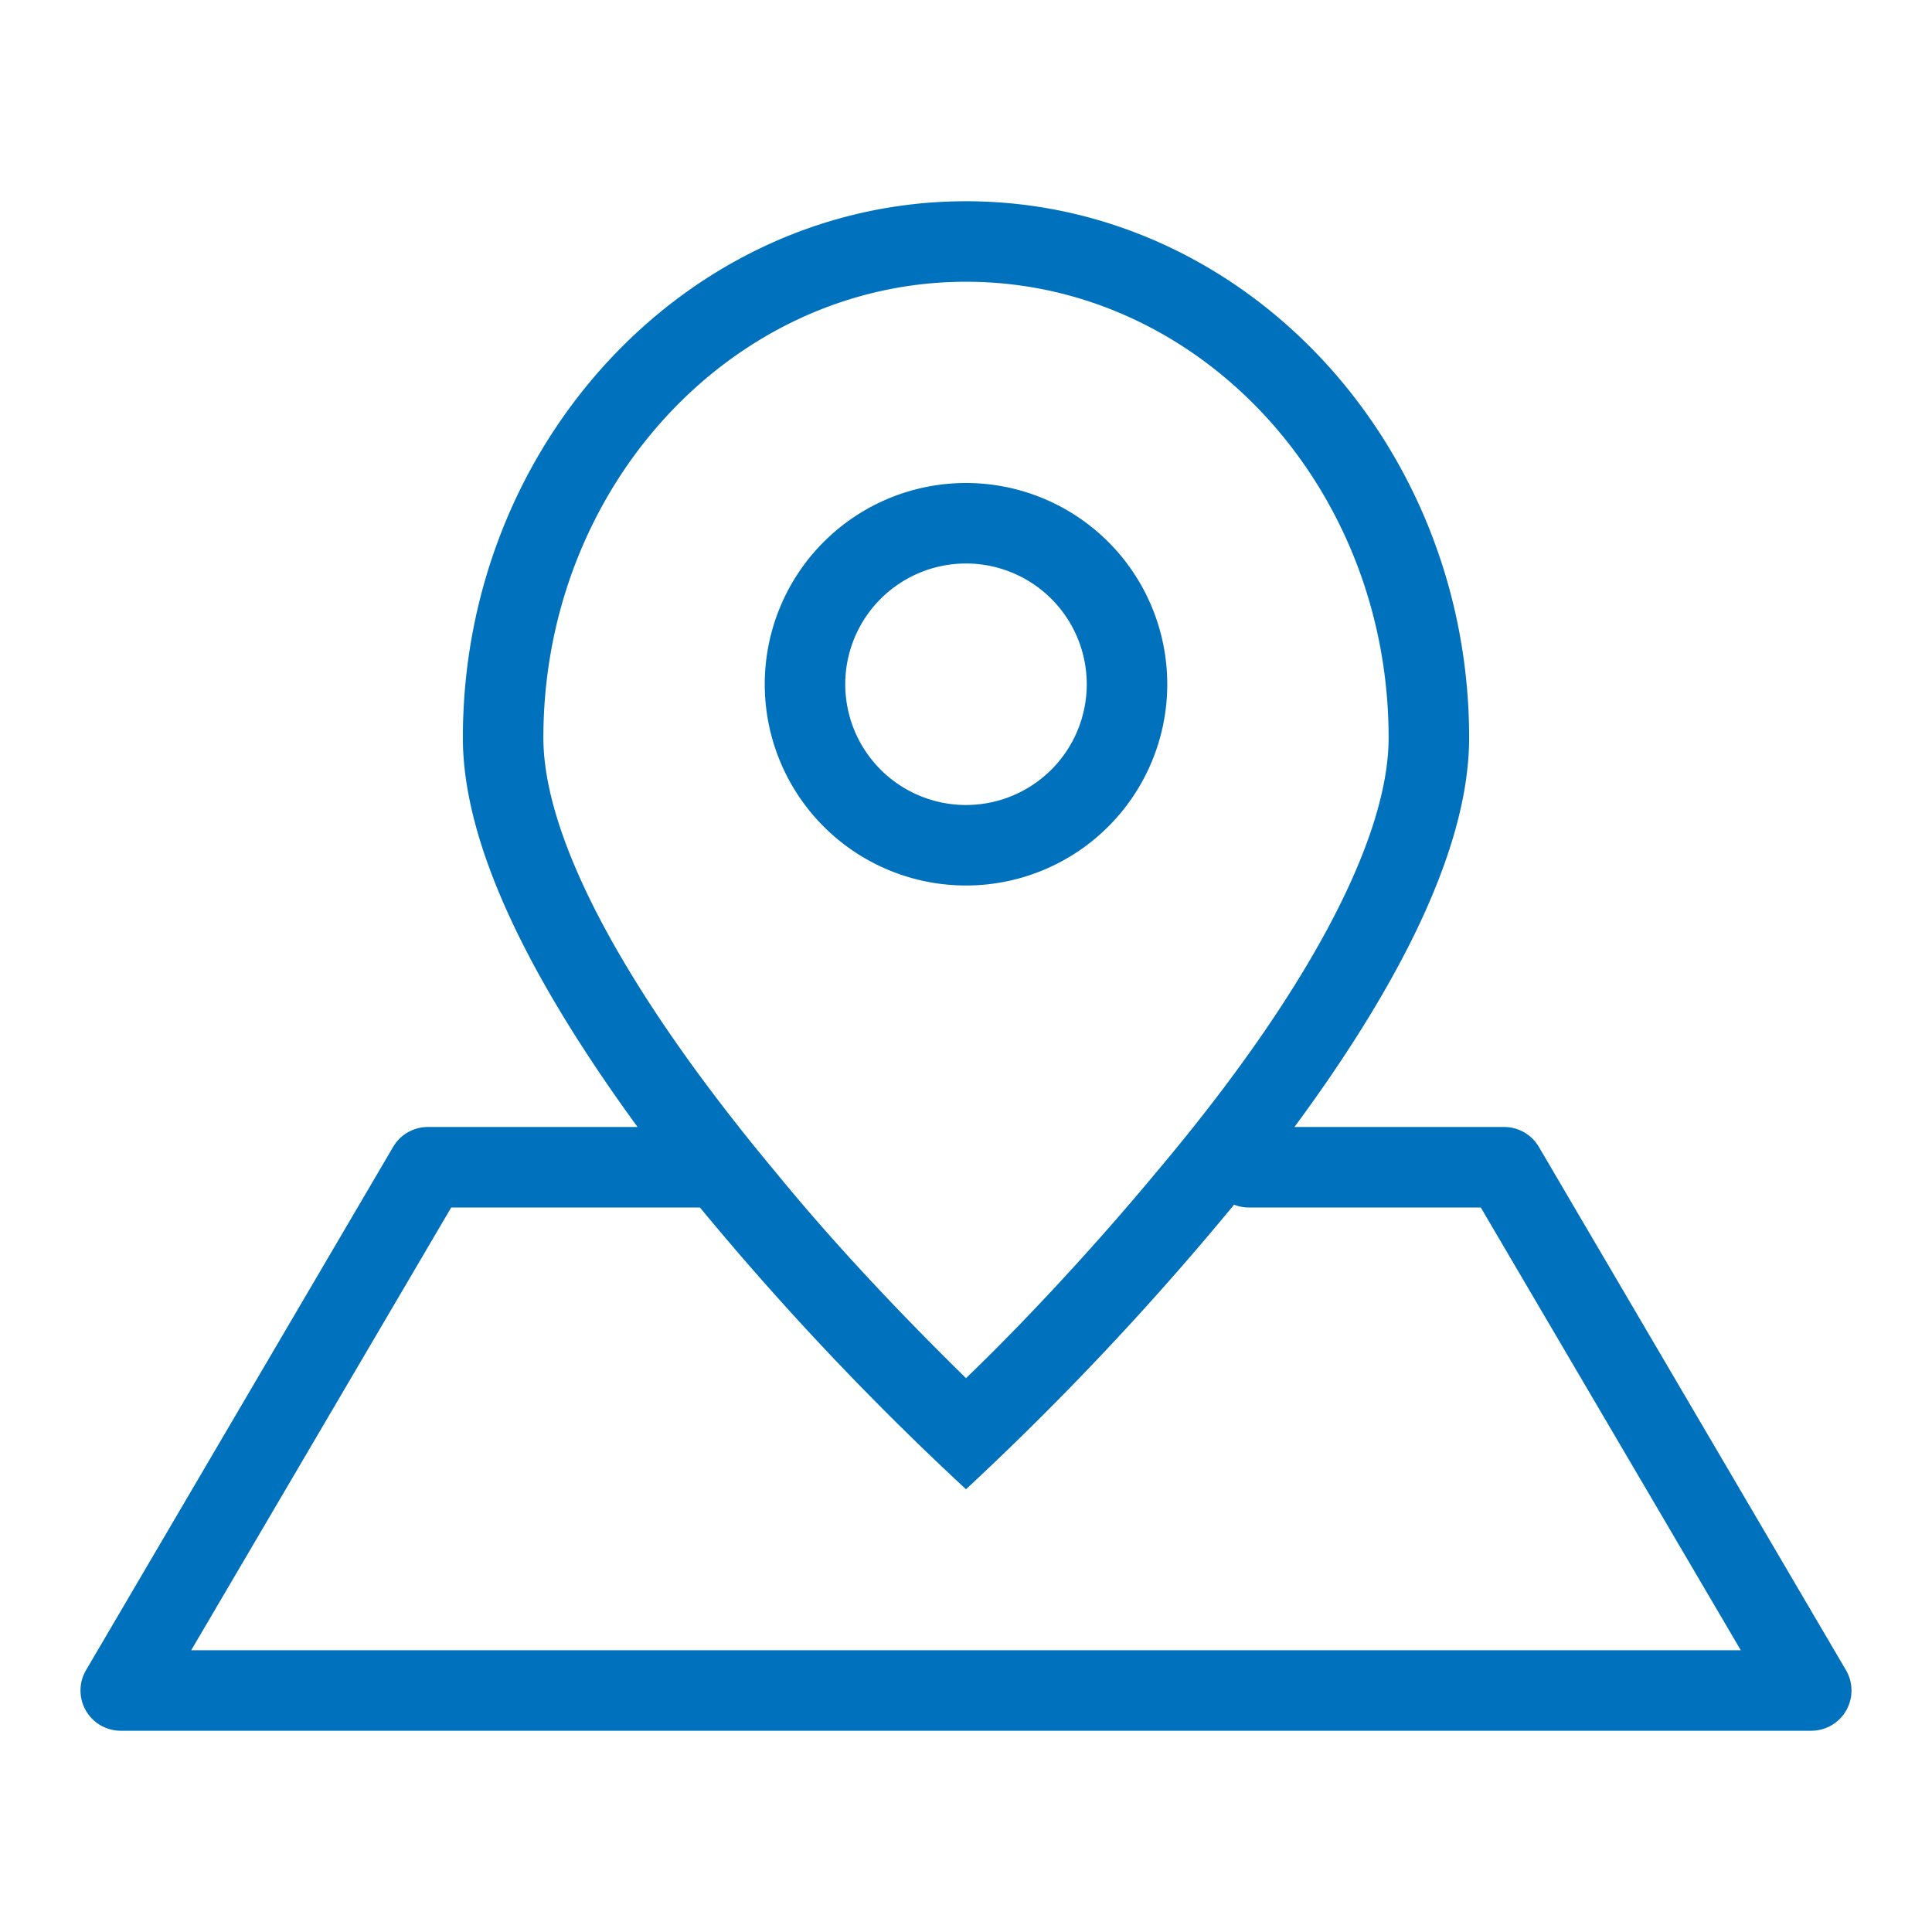 <svg xmlns="http://www.w3.org/2000/svg" viewBox="0 0 48 48" width="48" height="48" fill="#0071BC"><path d="M45.86,41.49l-7.63-13a1,1,0,0,0-.87-.49h-5.2c2.37-3.21,4.34-6.75,4.34-9.67C36.5,11,30.9,5,24,5S11.5,11,11.5,18.33c0,2.92,2,6.46,4.34,9.67h-5.2a1,1,0,0,0-.87.49l-7.63,13A1,1,0,0,0,3,43H45a1,1,0,0,0,.86-1.51ZM24,7c5.79,0,10.5,5.08,10.5,11.33,0,2.5-2,6.32-5.76,10.78-1.77,2.13-3.56,4-4.74,5.13-1.18-1.16-3-3-4.74-5.13-3.72-4.46-5.76-8.28-5.76-10.78C13.5,12.08,18.21,7,24,7ZM4.75,41l6.46-11h6.18A72.59,72.59,0,0,0,24,37a73.09,73.09,0,0,0,6.66-7.07A1,1,0,0,0,31,30h5.79l6.46,11Z"/><path d="M24,22a5,5,0,1,0-5-5A5,5,0,0,0,24,22Zm0-8a3,3,0,1,1-3,3A3,3,0,0,1,24,14Z"/></svg>